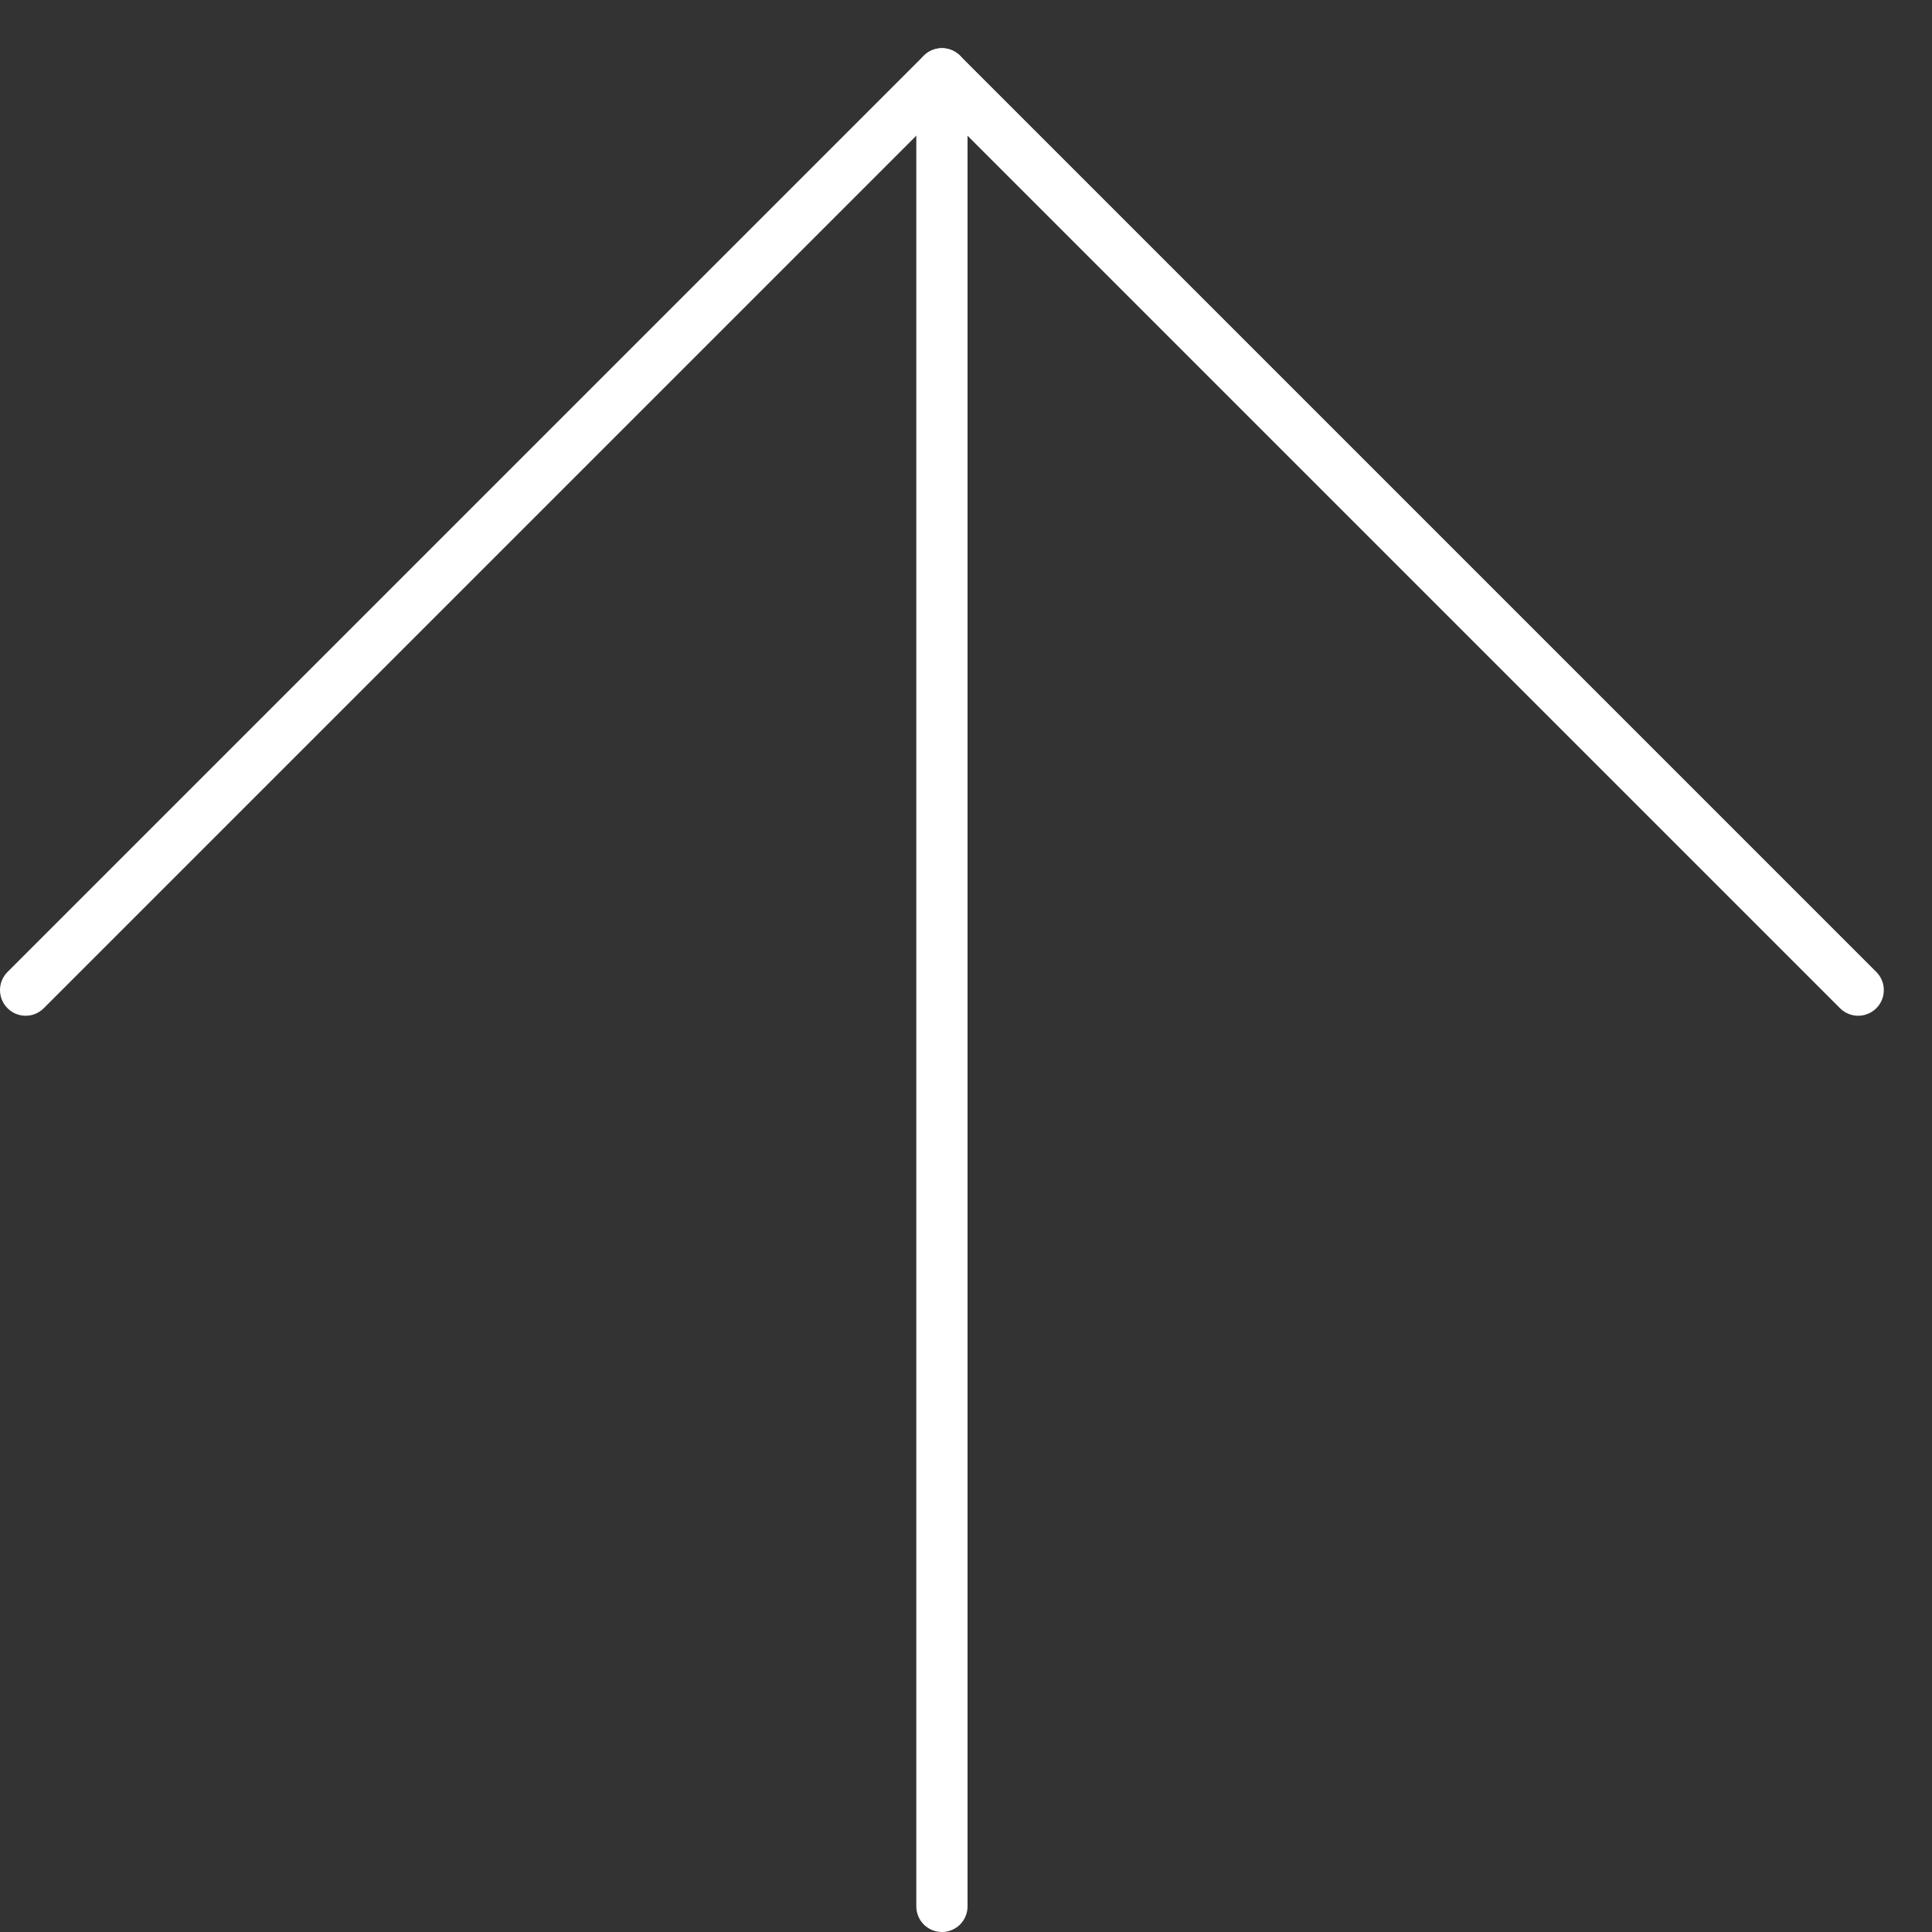 <?xml version="1.0" encoding="UTF-8"?> <svg xmlns="http://www.w3.org/2000/svg" width="40" height="40" viewBox="0 0 40 40" fill="none"><rect x="0" y="0" width="40" height="40" fill="#333333" stroke="none"/> <path d="M20.032 1.528L20.032 39.469C20.032 39.61 19.976 39.745 19.877 39.845C19.777 39.944 19.642 40 19.502 40C19.361 40 19.226 39.944 19.126 39.845C19.027 39.745 18.971 39.61 18.971 39.469L18.971 1.528C18.971 1.388 19.027 1.253 19.126 1.153C19.226 1.054 19.361 0.998 19.502 0.998C19.642 0.998 19.777 1.054 19.877 1.153C19.976 1.253 20.032 1.388 20.032 1.528Z" fill="white"></path> <path d="M39.002 20.499C39.003 20.604 38.971 20.706 38.913 20.794C38.855 20.881 38.772 20.949 38.675 20.989C38.578 21.03 38.471 21.04 38.368 21.02C38.265 20.999 38.171 20.948 38.096 20.874L19.501 2.279L0.906 20.874C0.807 20.974 0.672 21.03 0.531 21.03C0.39 21.03 0.255 20.974 0.156 20.874C0.056 20.775 0 20.64 0 20.499C0 20.358 0.056 20.223 0.156 20.123L19.126 1.153C19.175 1.103 19.234 1.064 19.298 1.038C19.363 1.011 19.432 0.997 19.501 0.997C19.571 0.997 19.64 1.011 19.705 1.038C19.769 1.064 19.828 1.103 19.877 1.153L38.847 20.123C38.897 20.173 38.936 20.231 38.962 20.296C38.989 20.36 39.003 20.429 39.002 20.499Z" fill="white"></path> </svg> 